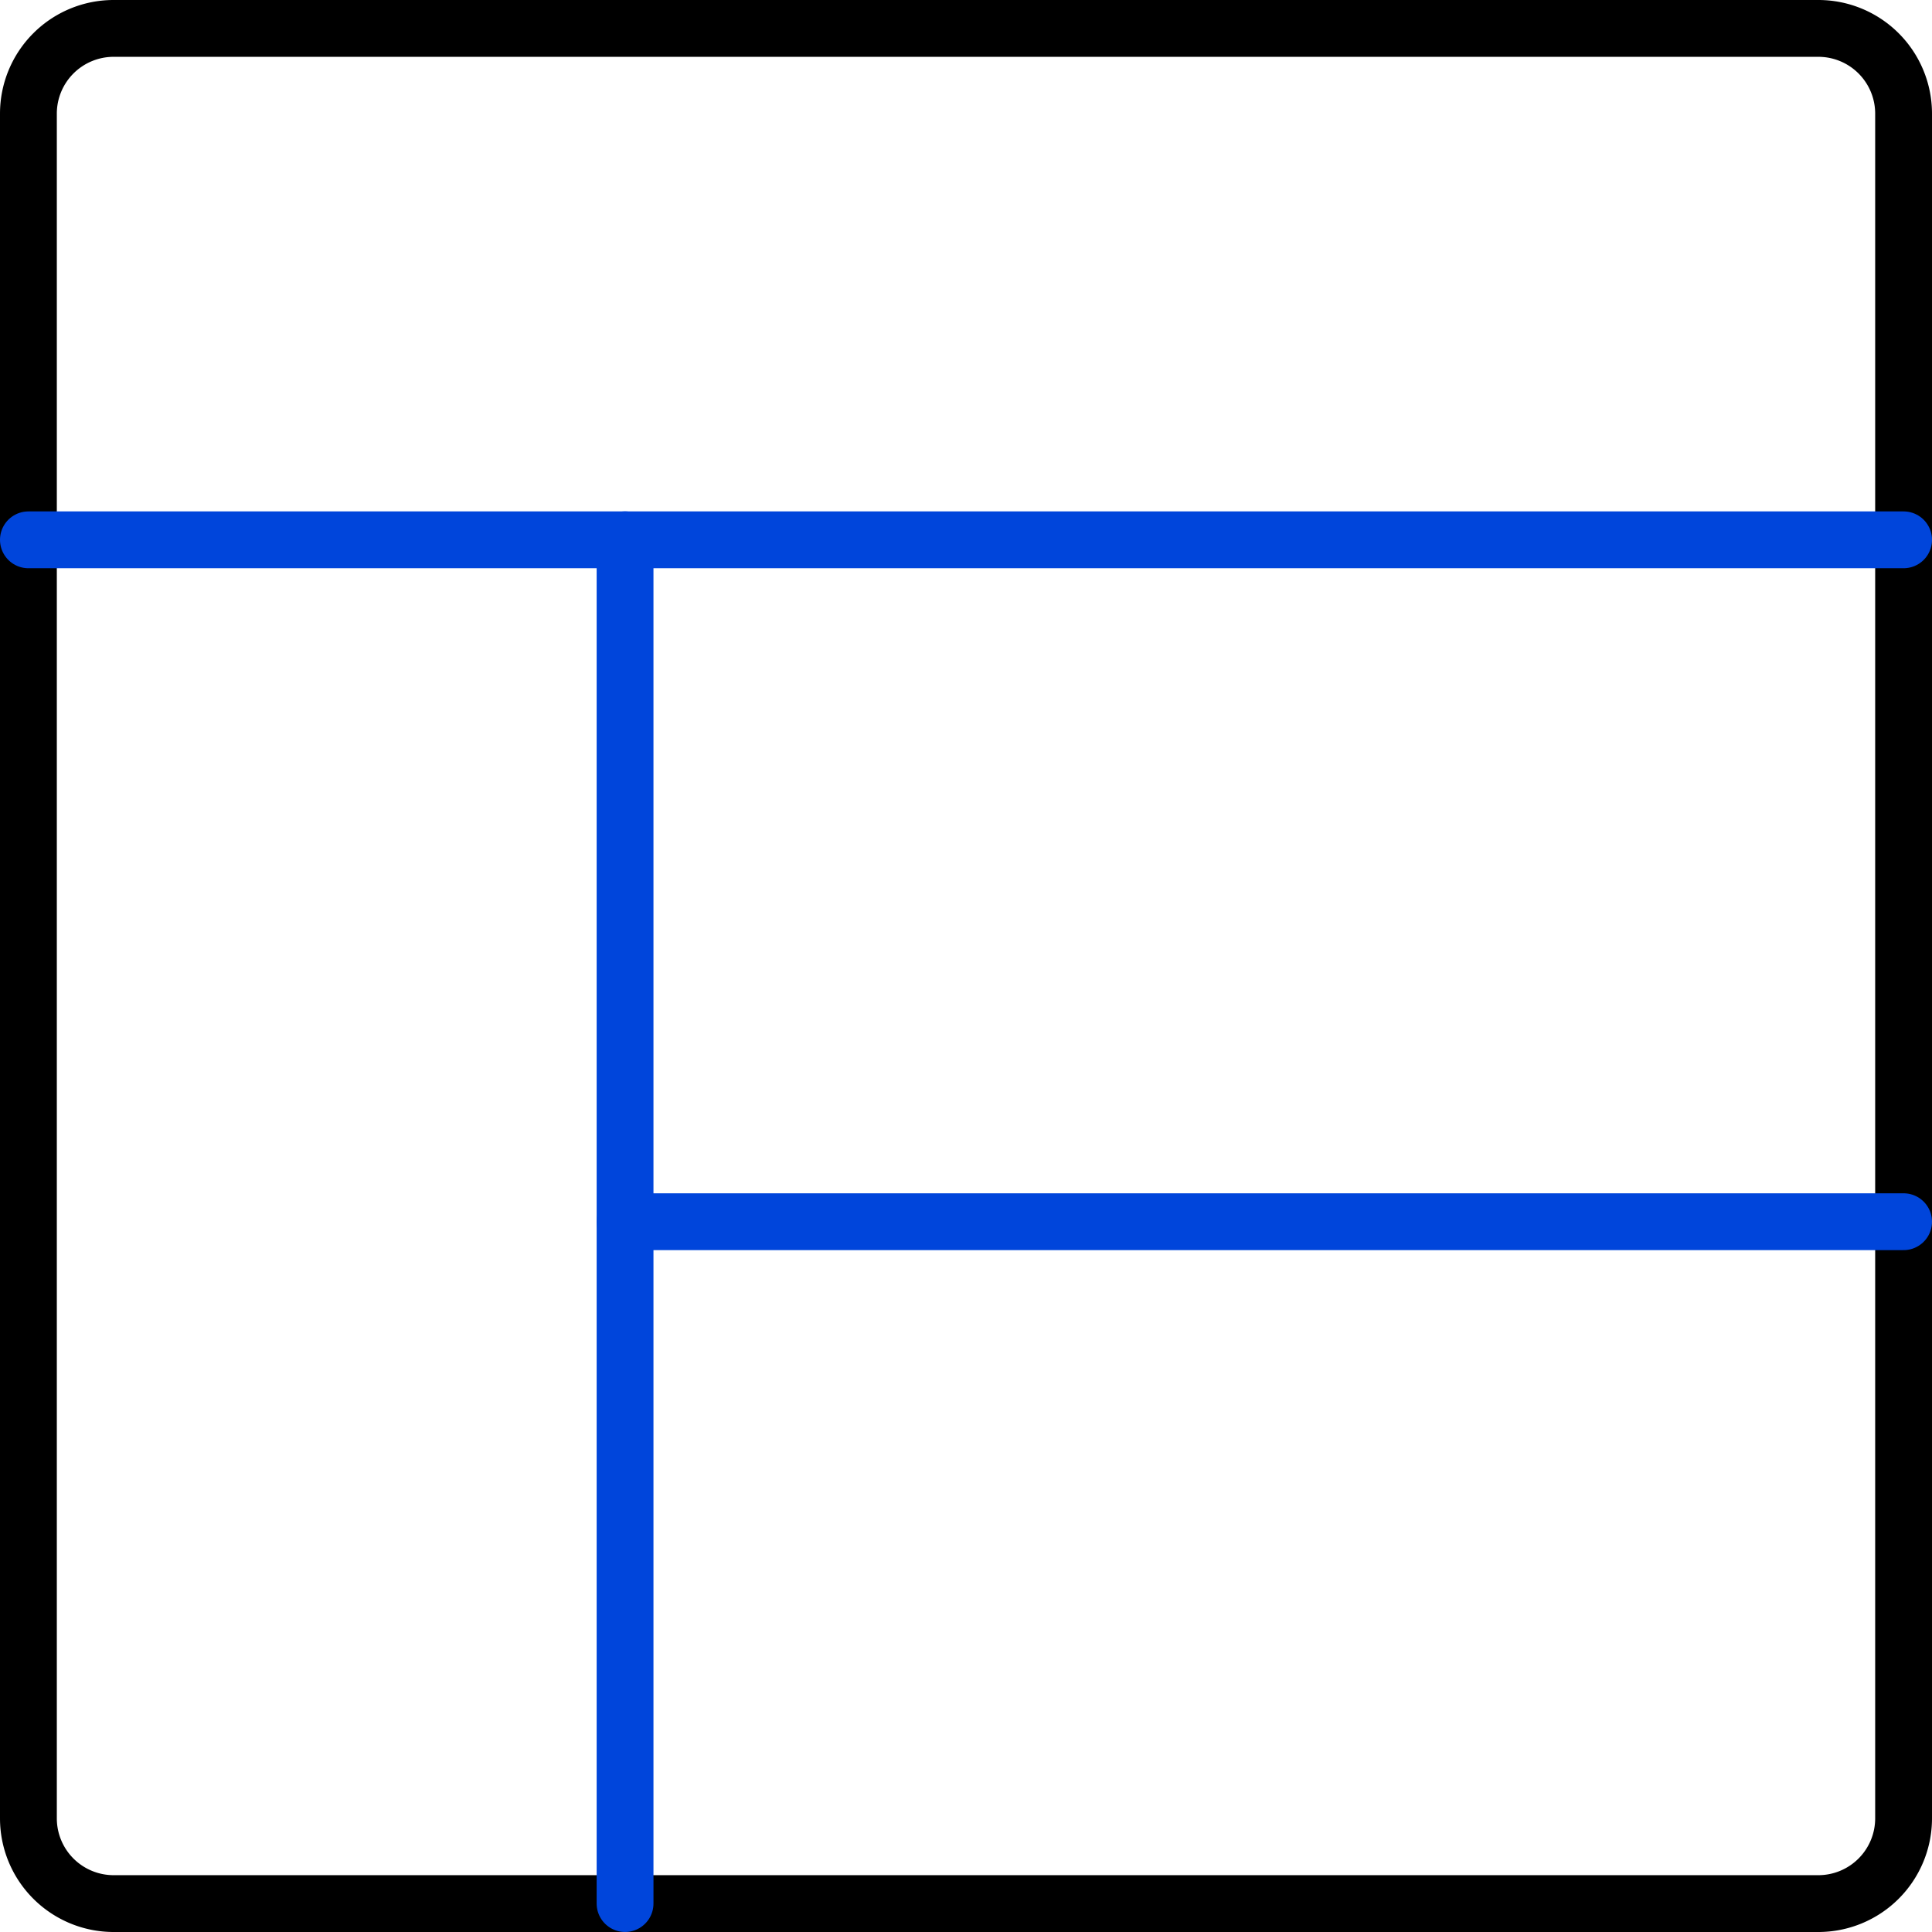 <svg xmlns="http://www.w3.org/2000/svg" width="68" height="67.999" viewBox="0 0 68 67.999">
  <g id="Interface-Essential_Layouts_layout-5" data-name="Interface-Essential / Layouts / layout-5" transform="translate(1 1)">
    <g id="Group_517" data-name="Group 517" transform="translate(0 0)">
      <g id="layout-5">
        <path id="Rectangle-path_150" data-name="Rectangle-path 150" d="M422.5,5229.5a3,3,0,0,1,3-3h60a3,3,0,0,1,3,3v60a3,3,0,0,1-3,3h-60a3,3,0,0,1-3-3Z" transform="translate(-422.5 -5226.5)" fill="none" stroke="#000" stroke-linecap="round" stroke-linejoin="round" stroke-width="2"/>
        <path id="Shape_2551" data-name="Shape 2551" d="M422.5,5232.5h66" transform="translate(-422.5 -5214.5)" fill="none" stroke="#0045db" stroke-linecap="round" stroke-linejoin="round" stroke-width="2"/>
        <path id="Shape_2552" data-name="Shape 2552" d="M429.5,5232.5v48" transform="translate(-408.5 -5214.501)" fill="none" stroke="#0045db" stroke-linecap="round" stroke-linejoin="round" stroke-width="2"/>
        <path id="Shape_2553" data-name="Shape 2553" d="M429.5,5240.5h45" transform="translate(-408.5 -5198.5)" fill="none" stroke="#0045db" stroke-linecap="round" stroke-linejoin="round" stroke-width="2"/>
      </g>
    </g>
  </g>
</svg>
